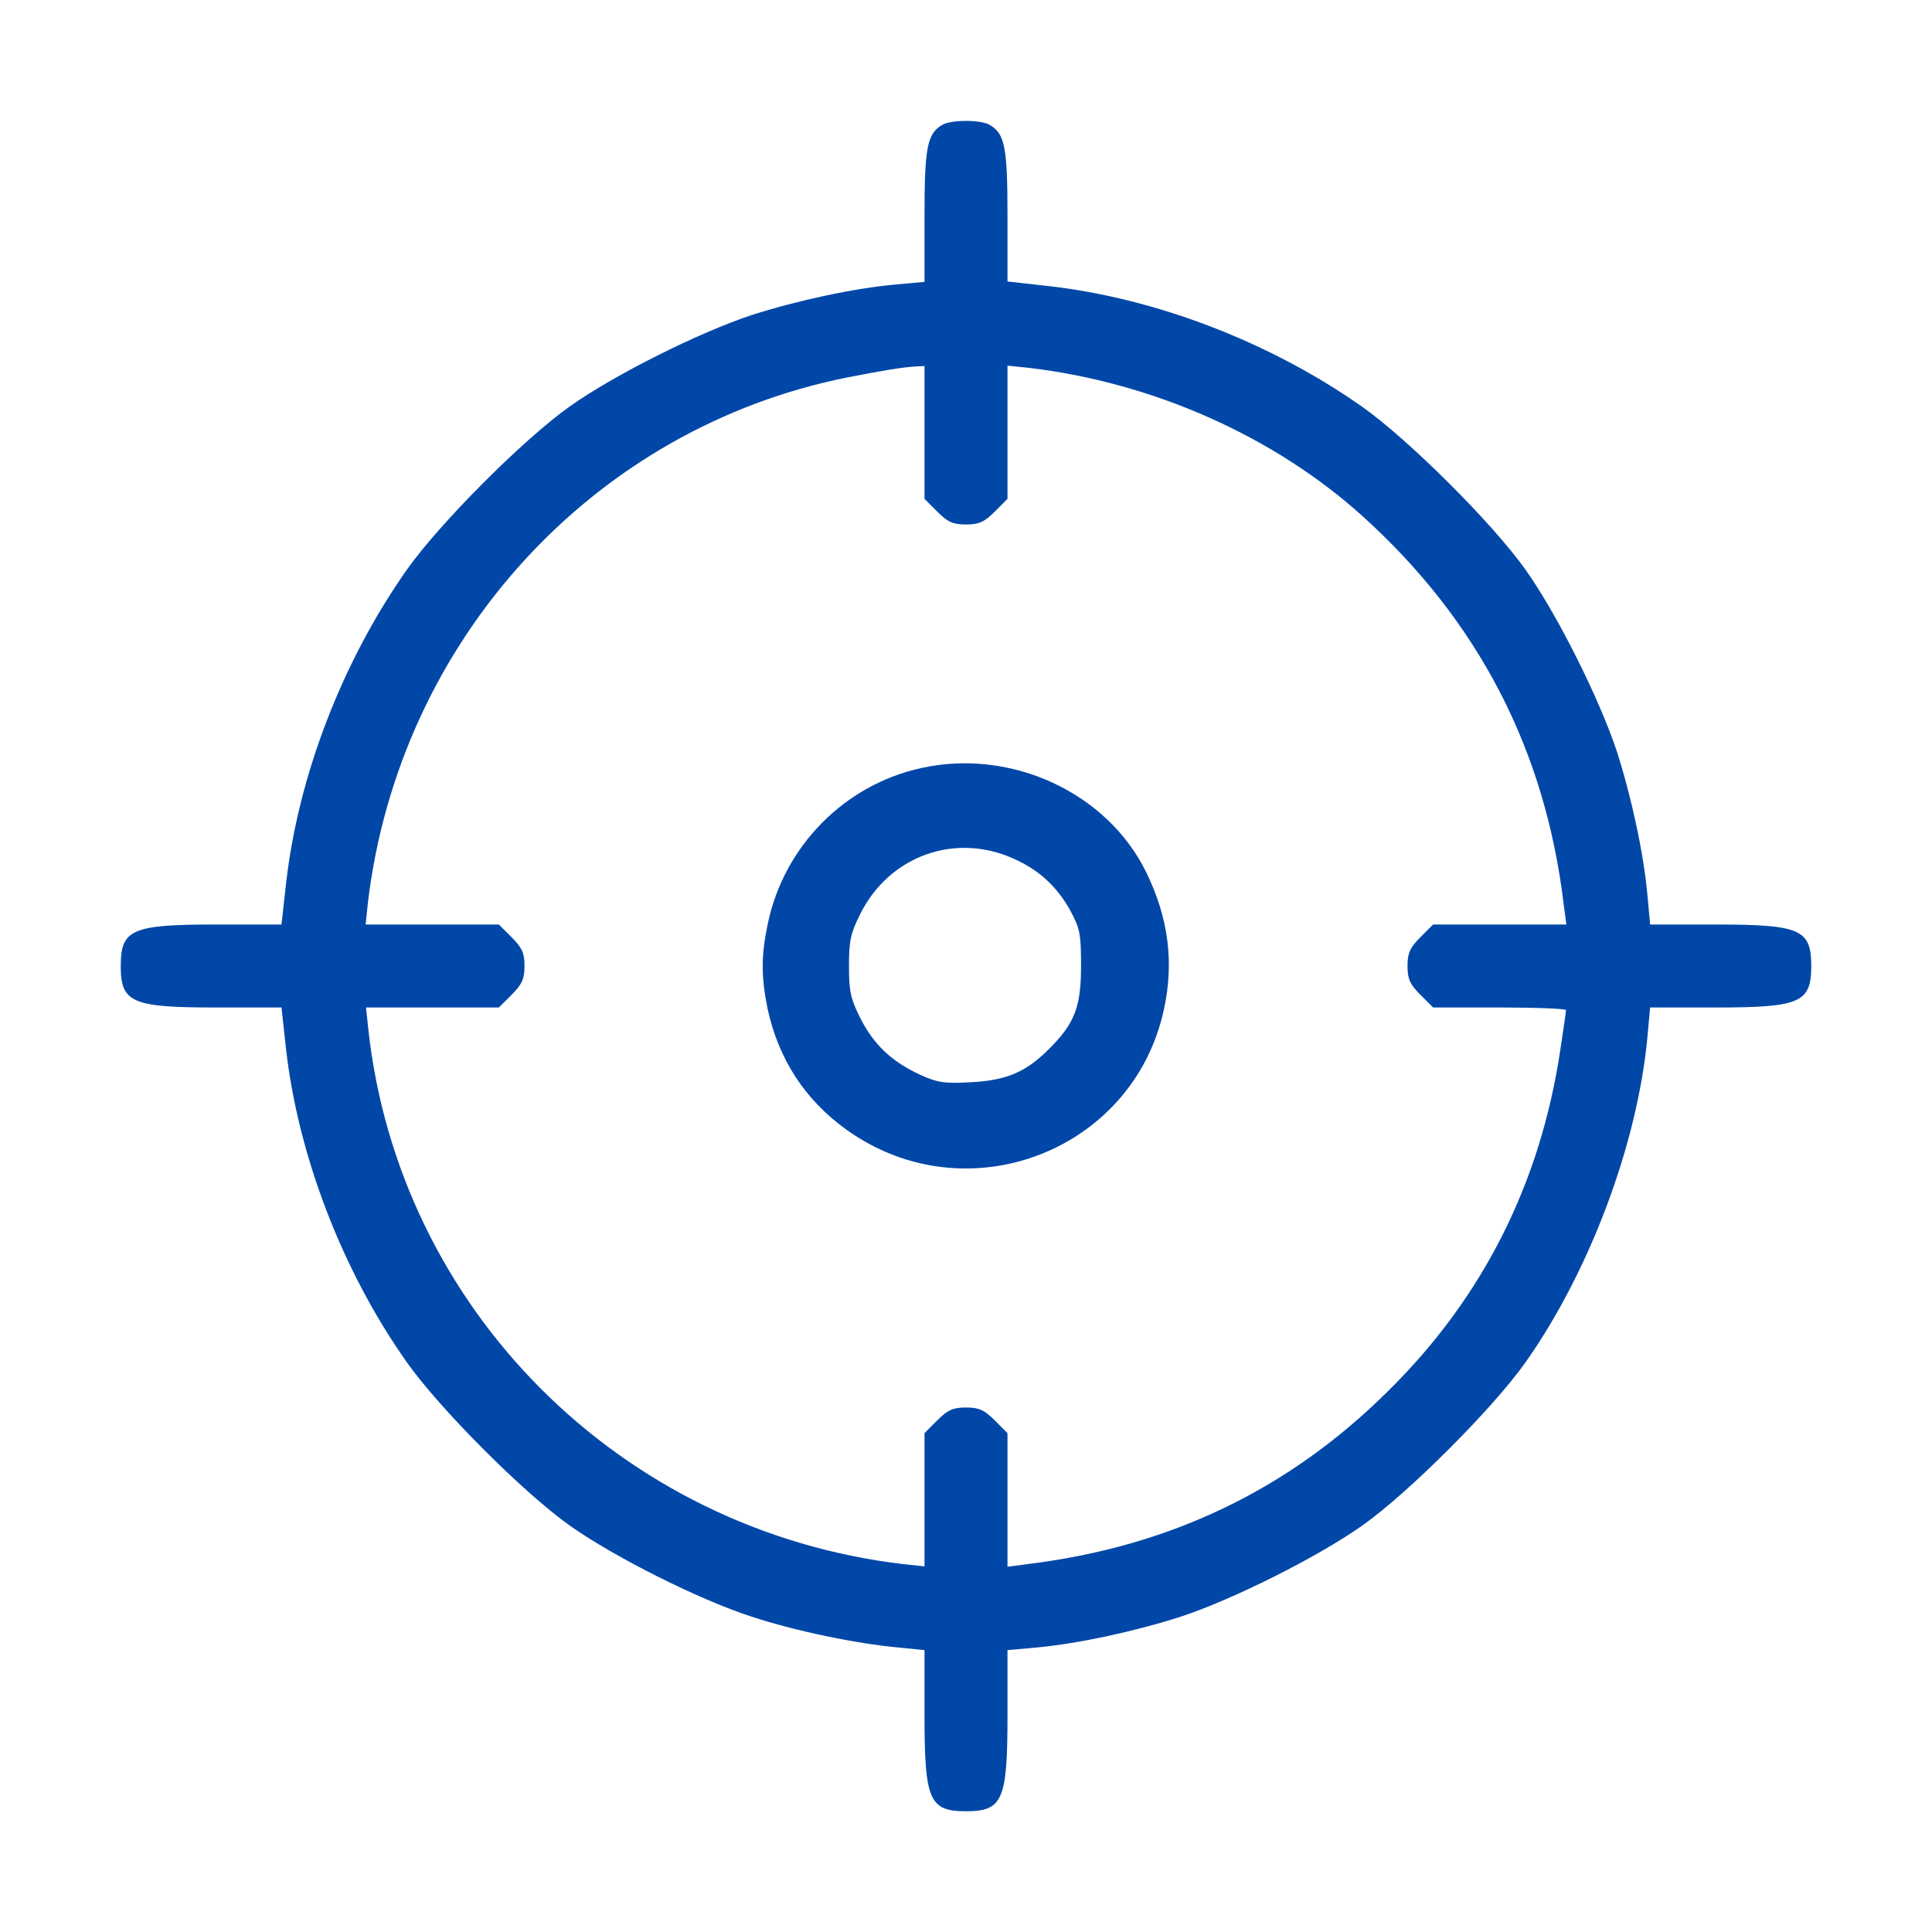 <svg width="40" height="40" viewBox="0 0 40 40" fill="none" xmlns="http://www.w3.org/2000/svg">
<path d="M19.508 2.586C19.195 2.766 19.141 3.055 19.141 4.477V5.836L18.539 5.891C17.672 5.969 16.516 6.219 15.562 6.523C14.477 6.883 12.734 7.75 11.797 8.414C10.828 9.102 9.094 10.844 8.422 11.797C7.086 13.695 6.172 16.07 5.922 18.297L5.828 19.141H4.469C2.727 19.141 2.5 19.242 2.5 20C2.5 20.758 2.727 20.859 4.469 20.859H5.828L5.922 21.719C6.172 23.922 7.086 26.312 8.422 28.203C9.094 29.156 10.828 30.898 11.797 31.586C12.727 32.242 14.469 33.117 15.555 33.469C16.453 33.766 17.734 34.031 18.594 34.109L19.141 34.164V35.523C19.141 37.273 19.242 37.5 20 37.5C20.758 37.5 20.859 37.273 20.859 35.523V34.164L21.469 34.109C22.312 34.031 23.484 33.781 24.453 33.469C25.523 33.117 27.273 32.242 28.203 31.586C29.164 30.906 30.906 29.164 31.586 28.203C32.914 26.32 33.906 23.672 34.109 21.461L34.164 20.859H35.523C37.273 20.859 37.5 20.758 37.5 20C37.5 19.242 37.273 19.141 35.523 19.141H34.164L34.109 18.539C34.031 17.672 33.781 16.516 33.477 15.562C33.117 14.477 32.25 12.734 31.586 11.797C30.898 10.828 29.156 9.094 28.203 8.422C26.305 7.086 23.93 6.172 21.703 5.922L20.859 5.828V4.469C20.859 3.039 20.805 2.758 20.477 2.578C20.281 2.477 19.688 2.477 19.508 2.586ZM19.141 8.953V10.328L19.406 10.594C19.625 10.812 19.734 10.859 20 10.859C20.266 10.859 20.375 10.812 20.594 10.594L20.859 10.328V8.945V7.57L21.312 7.617C23.883 7.922 26.383 9.039 28.203 10.68C30.609 12.852 31.992 15.523 32.375 18.727L32.43 19.141H31.047H29.672L29.406 19.406C29.188 19.625 29.141 19.734 29.141 20C29.141 20.266 29.188 20.375 29.406 20.594L29.672 20.859H31.047C31.805 20.859 32.422 20.883 32.422 20.914C32.422 20.953 32.367 21.32 32.305 21.734C31.891 24.508 30.695 26.875 28.734 28.805C26.68 30.844 24.219 32.023 21.273 32.383L20.859 32.438V31.055V29.672L20.594 29.406C20.375 29.188 20.266 29.141 20 29.141C19.734 29.141 19.625 29.188 19.406 29.406L19.141 29.672V31.055V32.43L18.695 32.383C12.844 31.688 8.258 27.102 7.625 21.305L7.578 20.859H8.953H10.328L10.594 20.594C10.812 20.375 10.859 20.266 10.859 20C10.859 19.734 10.812 19.625 10.594 19.406L10.328 19.141H8.945H7.57L7.617 18.688C8.266 13.258 12.281 8.859 17.555 7.812C18.32 7.664 18.641 7.609 18.969 7.586L19.141 7.578V8.953Z" fill="#0047A8"/>
<path d="M19.085 15.899C17.491 16.242 16.233 17.516 15.898 19.117C15.757 19.781 15.757 20.211 15.89 20.875C16.116 21.93 16.671 22.781 17.538 23.398C20.015 25.164 23.476 23.836 24.101 20.883C24.311 19.906 24.186 18.992 23.733 18.063C22.929 16.414 20.944 15.492 19.085 15.899ZM20.976 17.773C21.507 18.008 21.874 18.344 22.155 18.844C22.358 19.219 22.382 19.328 22.382 20C22.382 20.852 22.249 21.188 21.718 21.719C21.241 22.195 20.843 22.367 20.108 22.406C19.546 22.438 19.413 22.414 19.046 22.25C18.46 21.977 18.093 21.633 17.811 21.078C17.608 20.672 17.577 20.516 17.577 20C17.577 19.484 17.608 19.328 17.811 18.922C18.413 17.719 19.765 17.234 20.976 17.773Z" fill="#0047A8"/>
</svg>
